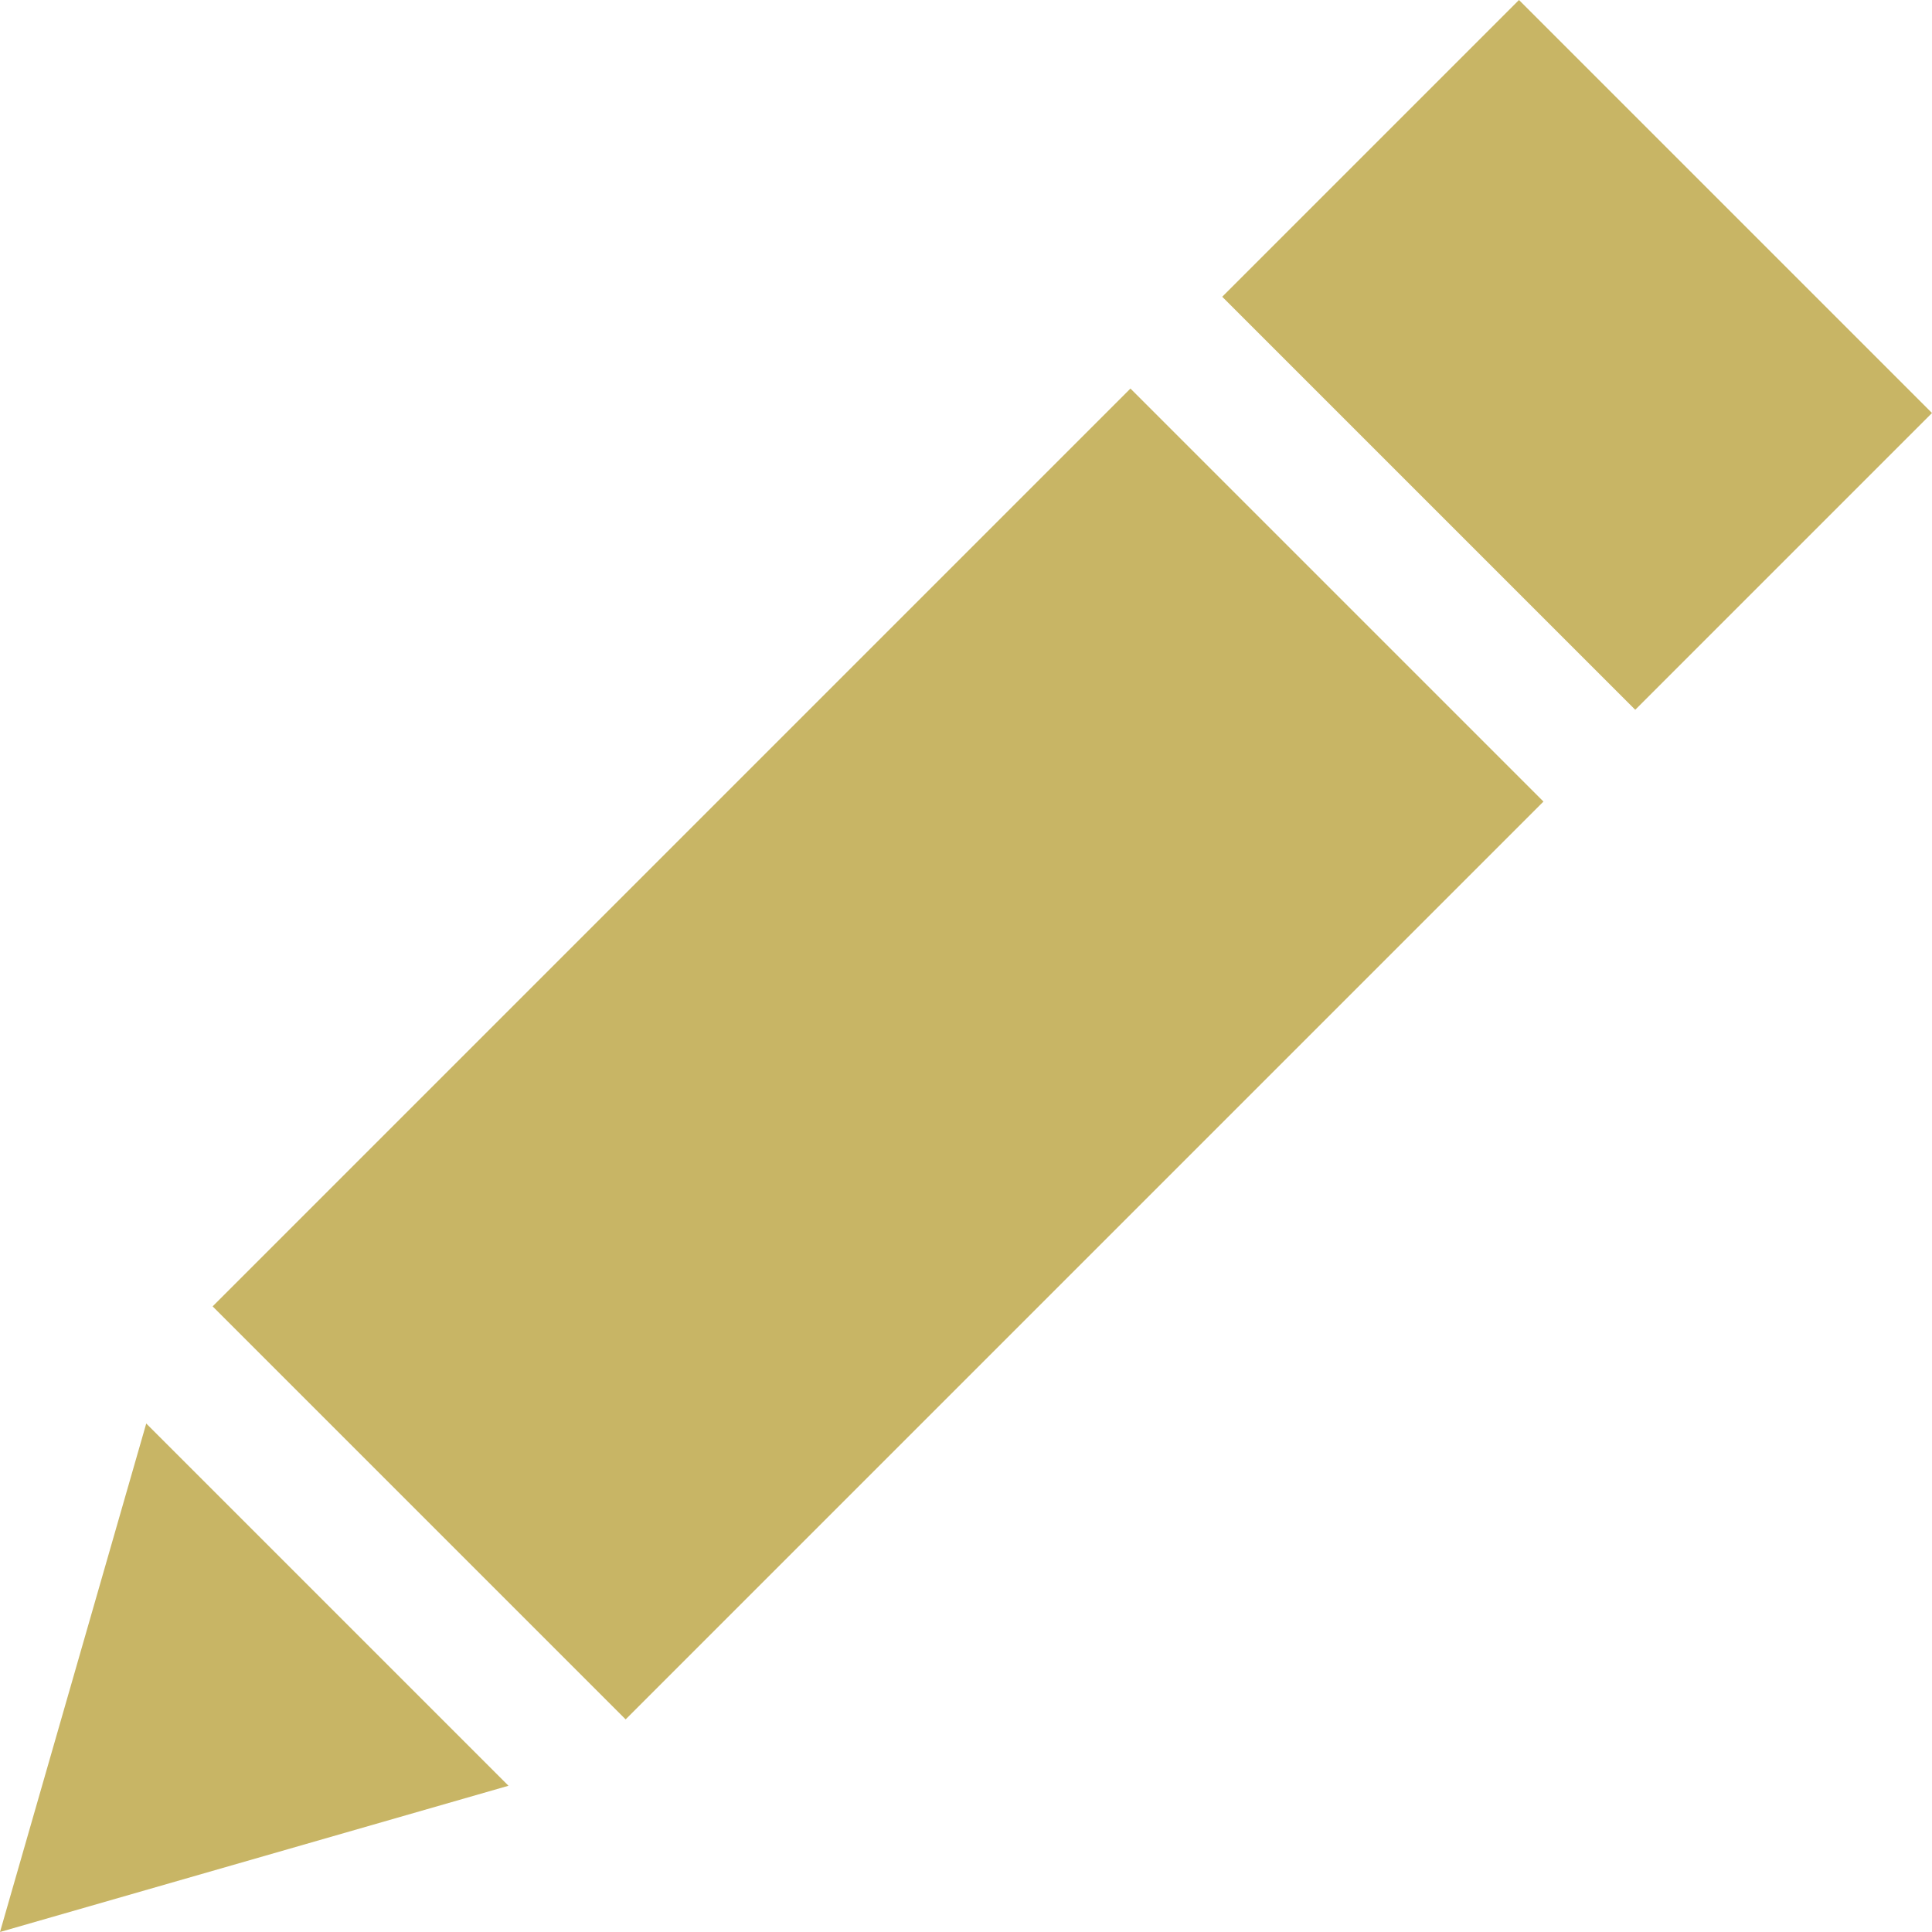 <?xml version="1.0" encoding="iso-8859-1"?>
<!-- Generator: Adobe Illustrator 19.1.0, SVG Export Plug-In . SVG Version: 6.00 Build 0)  -->
<svg version="1.1" id="Capa_1" xmlns="http://www.w3.org/2000/svg" xmlns:xlink="http://www.w3.org/1999/xlink" x="0px" y="0px"
	 viewBox="0 0 446.536 446.536" style="enable-background:new 0 0 446.536 446.536;" xml:space="preserve">
   <style>
      g{
        fill: #c8b565;
      }
   </style>
  <g>
  	<path d="M282.488,68.589L351.077,0l95.458,95.458l-68.589,68.589L282.488,68.589z"/>
  	<polygon points="0.001,446.536 117.523,412.737 33.8,329.014 	"/>
  	<path d="M144.604,397.393l-95.458-95.458l212.13-212.13l95.458,95.458L144.604,397.393z"/>
  </g>
</svg>
